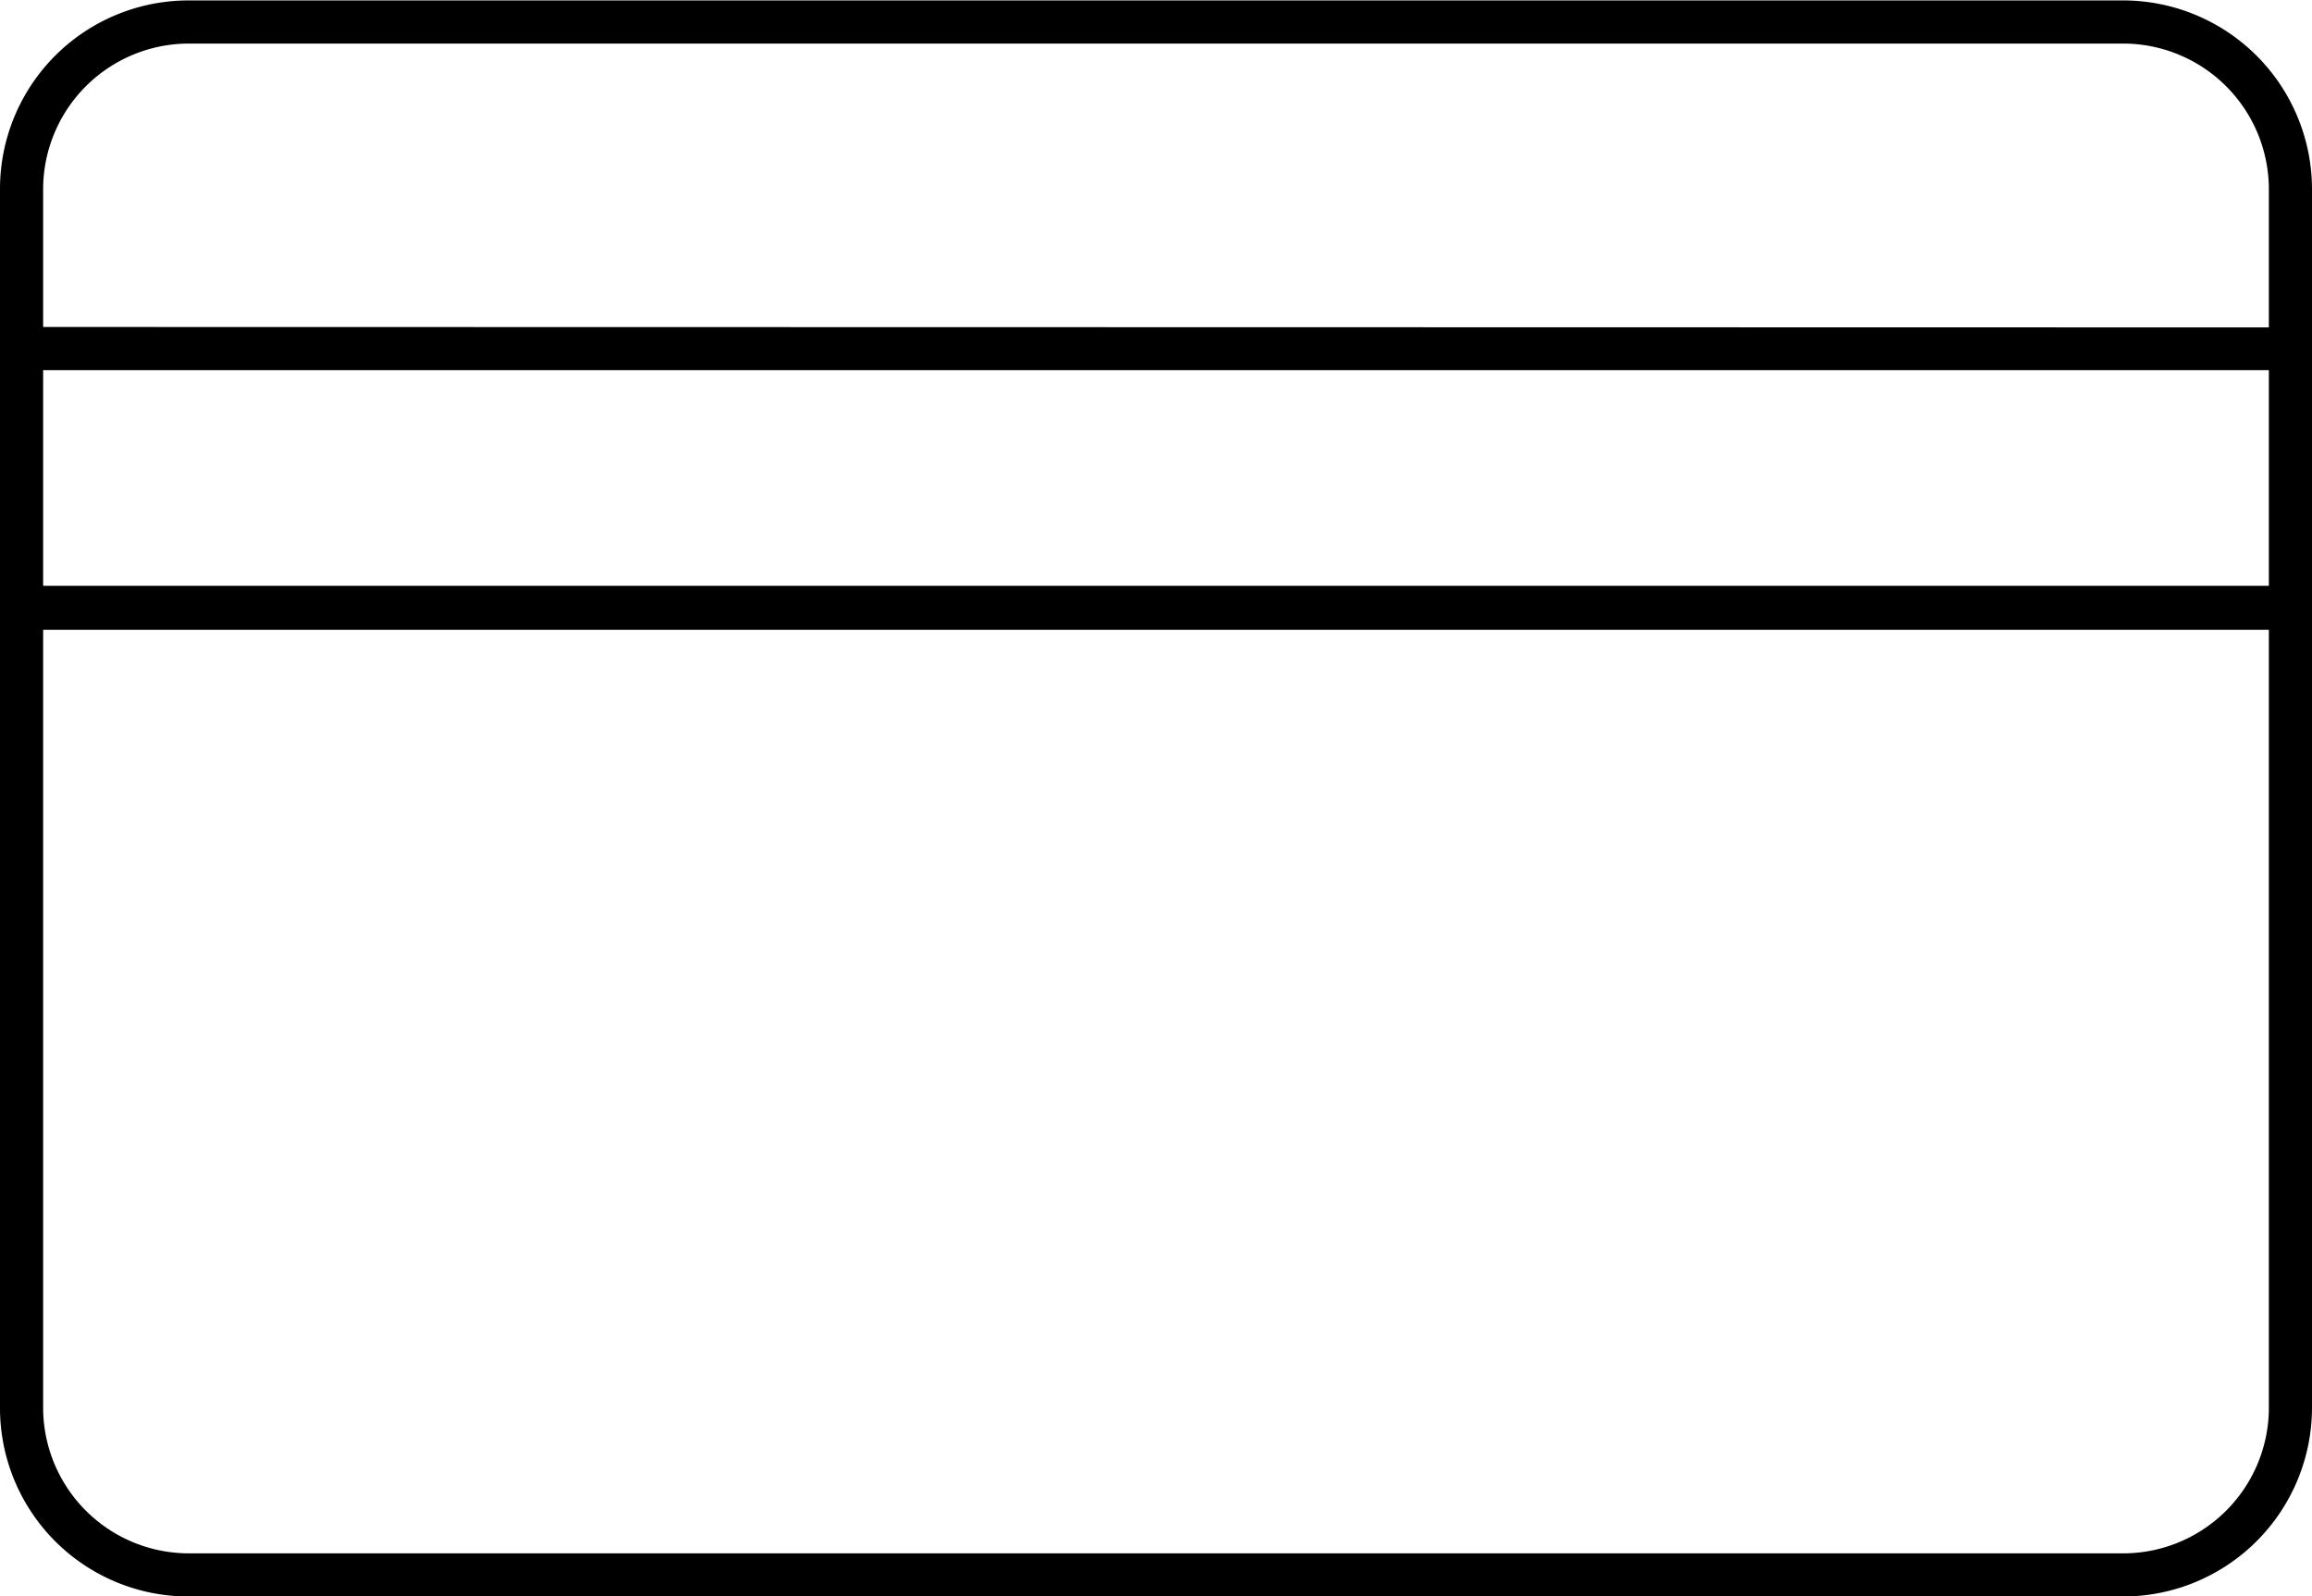 <svg id="Layer_1" data-name="Layer 1" xmlns="http://www.w3.org/2000/svg" viewBox="0 0 53.59 37"><title>Ticket Portal</title><path d="M49.23,0H4.36A4.37,4.37,0,0,0,0,4.37H0V32.59A4.37,4.37,0,0,0,4.34,37H49.23a4.38,4.38,0,0,0,4.36-4.38V4.37A4.38,4.38,0,0,0,49.23,0ZM1,8.57H52.59v5H1Zm51.59,24A3.38,3.38,0,0,1,49.25,36H4.36A3.38,3.38,0,0,1,1,32.59H1v-18H52.59ZM1,7.57V4.37A3.38,3.38,0,0,1,4.36,1H49.23a3.38,3.38,0,0,1,3.36,3.38v3.2Z" transform="translate(0 0.01)"/></svg>